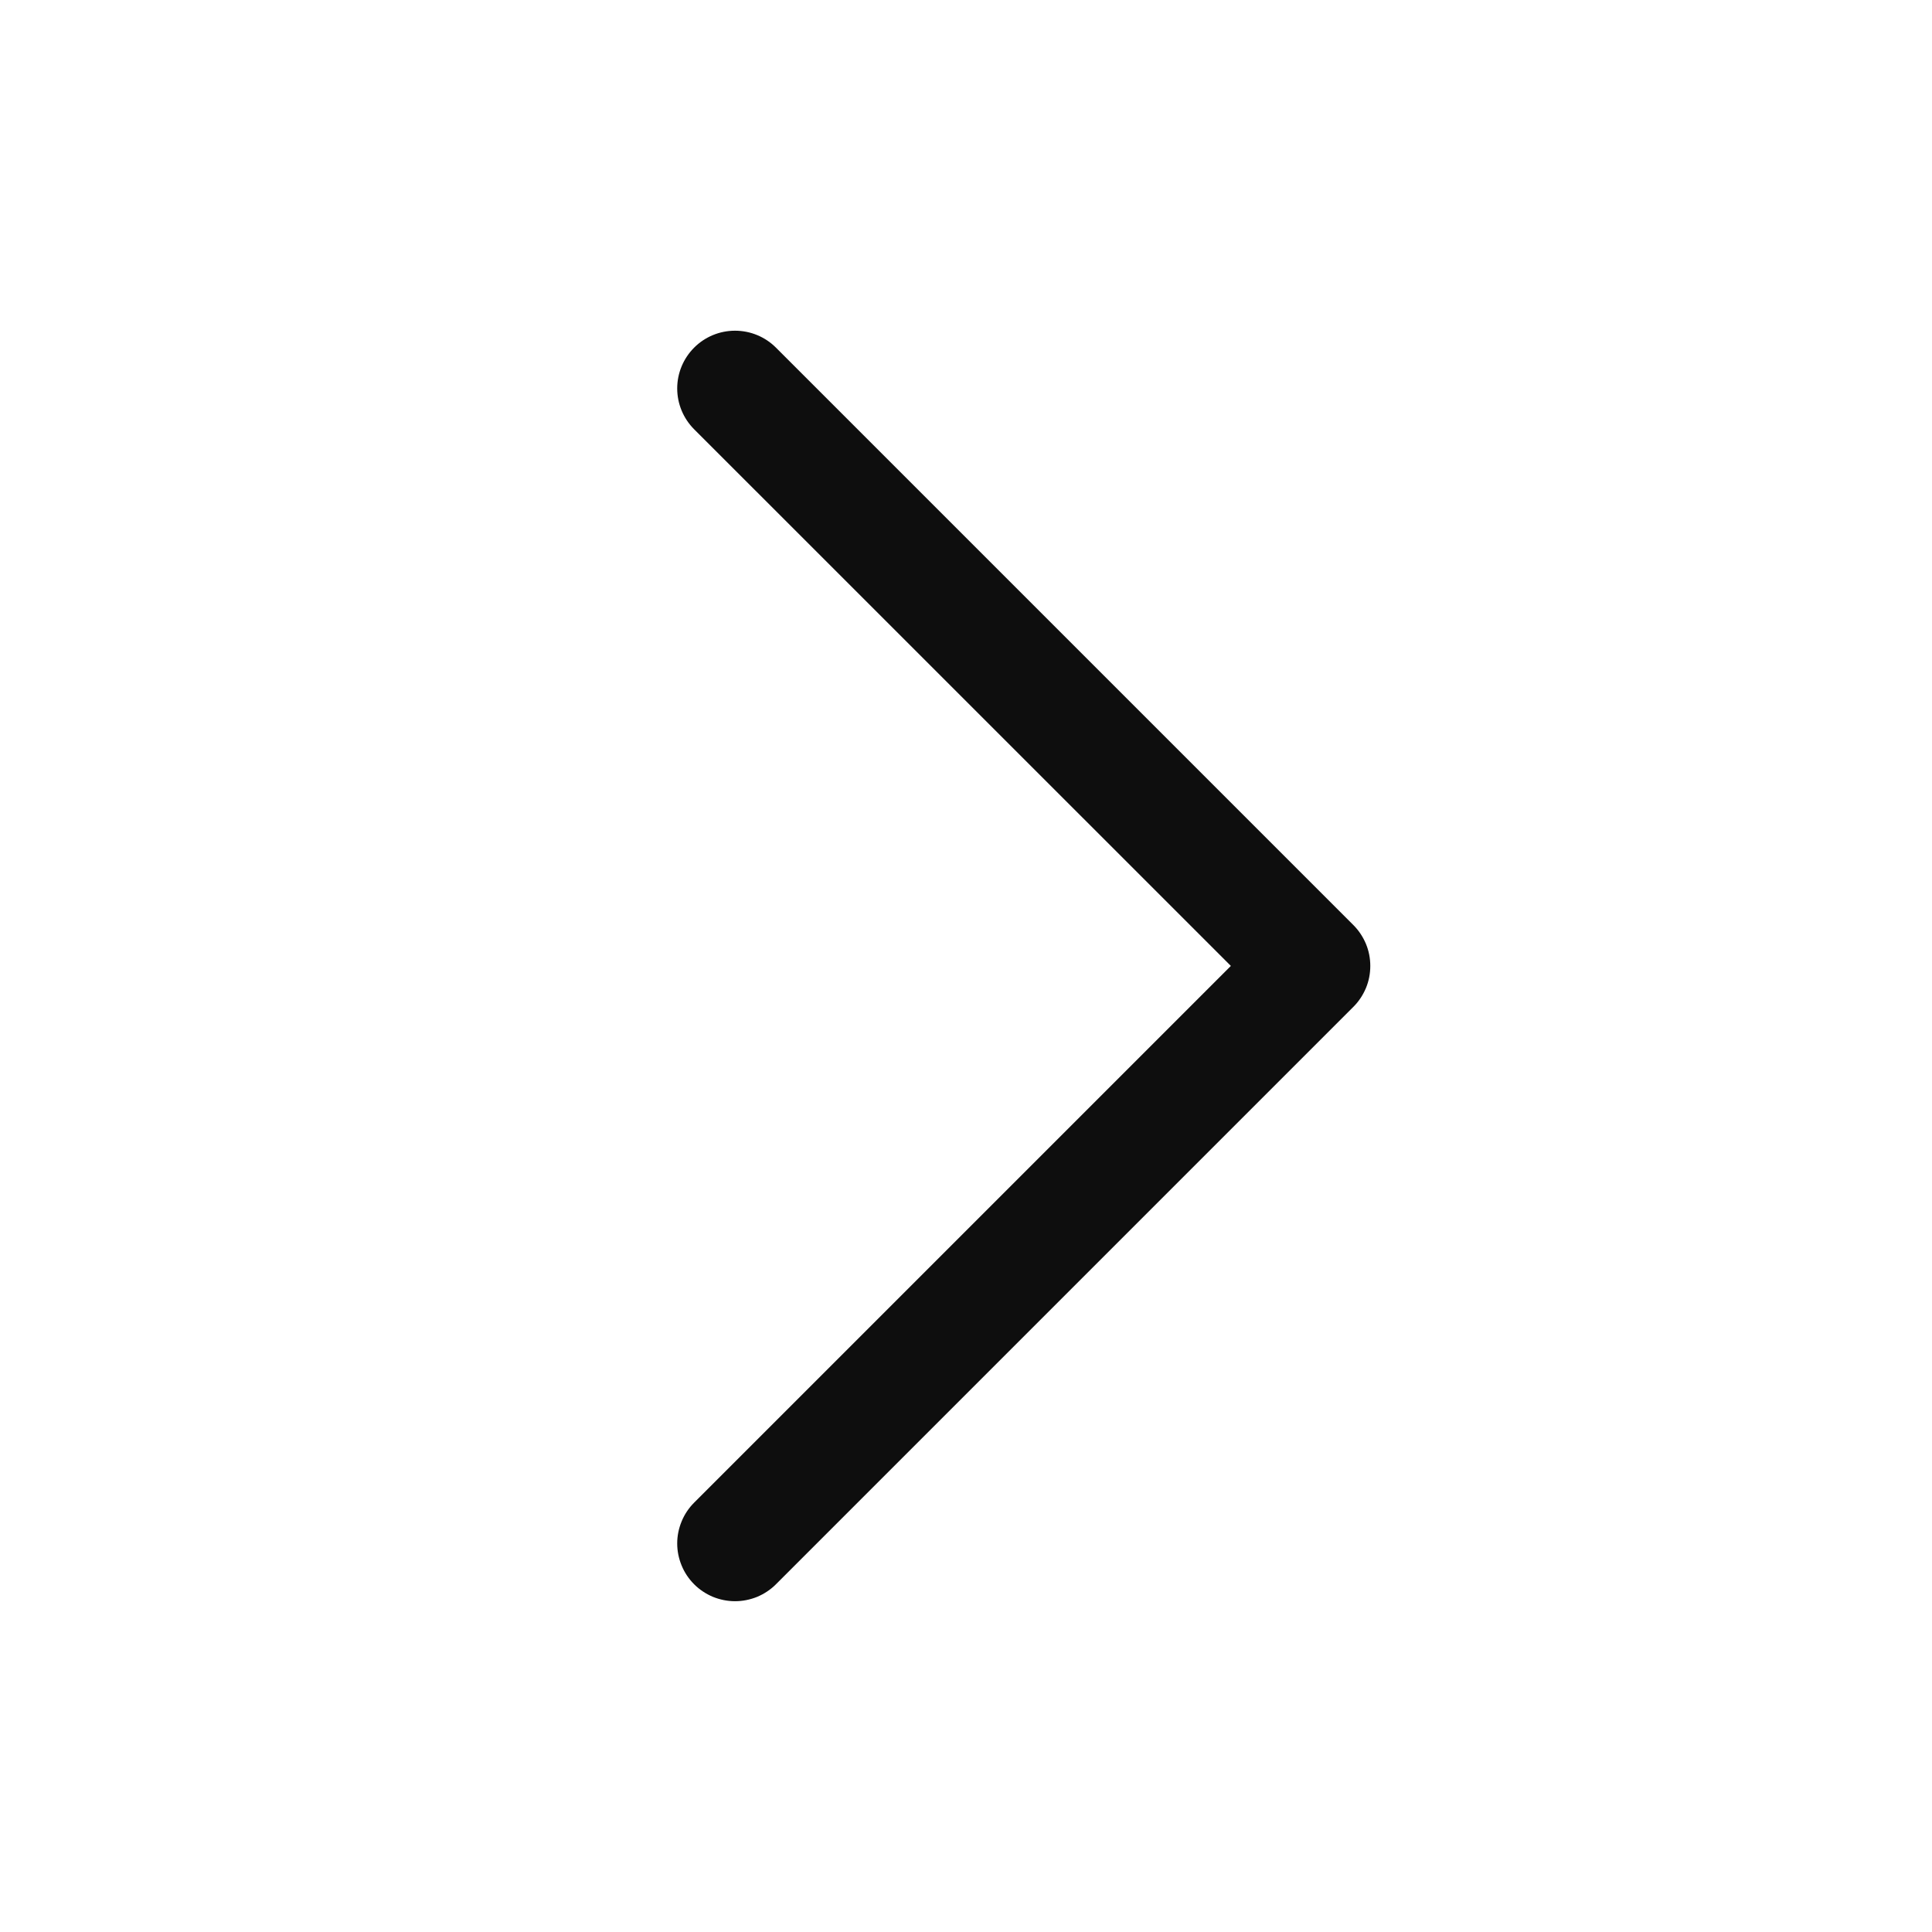 <svg width="23" height="23" viewBox="0 0 23 23" fill="none" xmlns="http://www.w3.org/2000/svg">
<g id="CaretRight">
<path id="Vector" d="M16.112 11.986L9.237 18.861C9.173 18.925 9.097 18.975 9.014 19.01C8.93 19.044 8.841 19.062 8.75 19.062C8.66 19.062 8.571 19.044 8.487 19.01C8.404 18.975 8.328 18.925 8.264 18.861C8.2 18.797 8.149 18.721 8.115 18.638C8.08 18.554 8.062 18.465 8.062 18.374C8.062 18.284 8.08 18.195 8.115 18.111C8.149 18.028 8.2 17.952 8.264 17.888L14.653 11.499L8.264 5.111C8.135 4.982 8.062 4.807 8.062 4.624C8.062 4.442 8.135 4.267 8.264 4.138C8.393 4.009 8.568 3.937 8.75 3.937C8.933 3.937 9.108 4.009 9.237 4.138L16.112 11.013C16.176 11.077 16.226 11.153 16.261 11.236C16.296 11.32 16.313 11.409 16.313 11.499C16.313 11.59 16.296 11.679 16.261 11.763C16.226 11.846 16.176 11.922 16.112 11.986Z" fill="#0E0E0E"/>
</g>
</svg>
